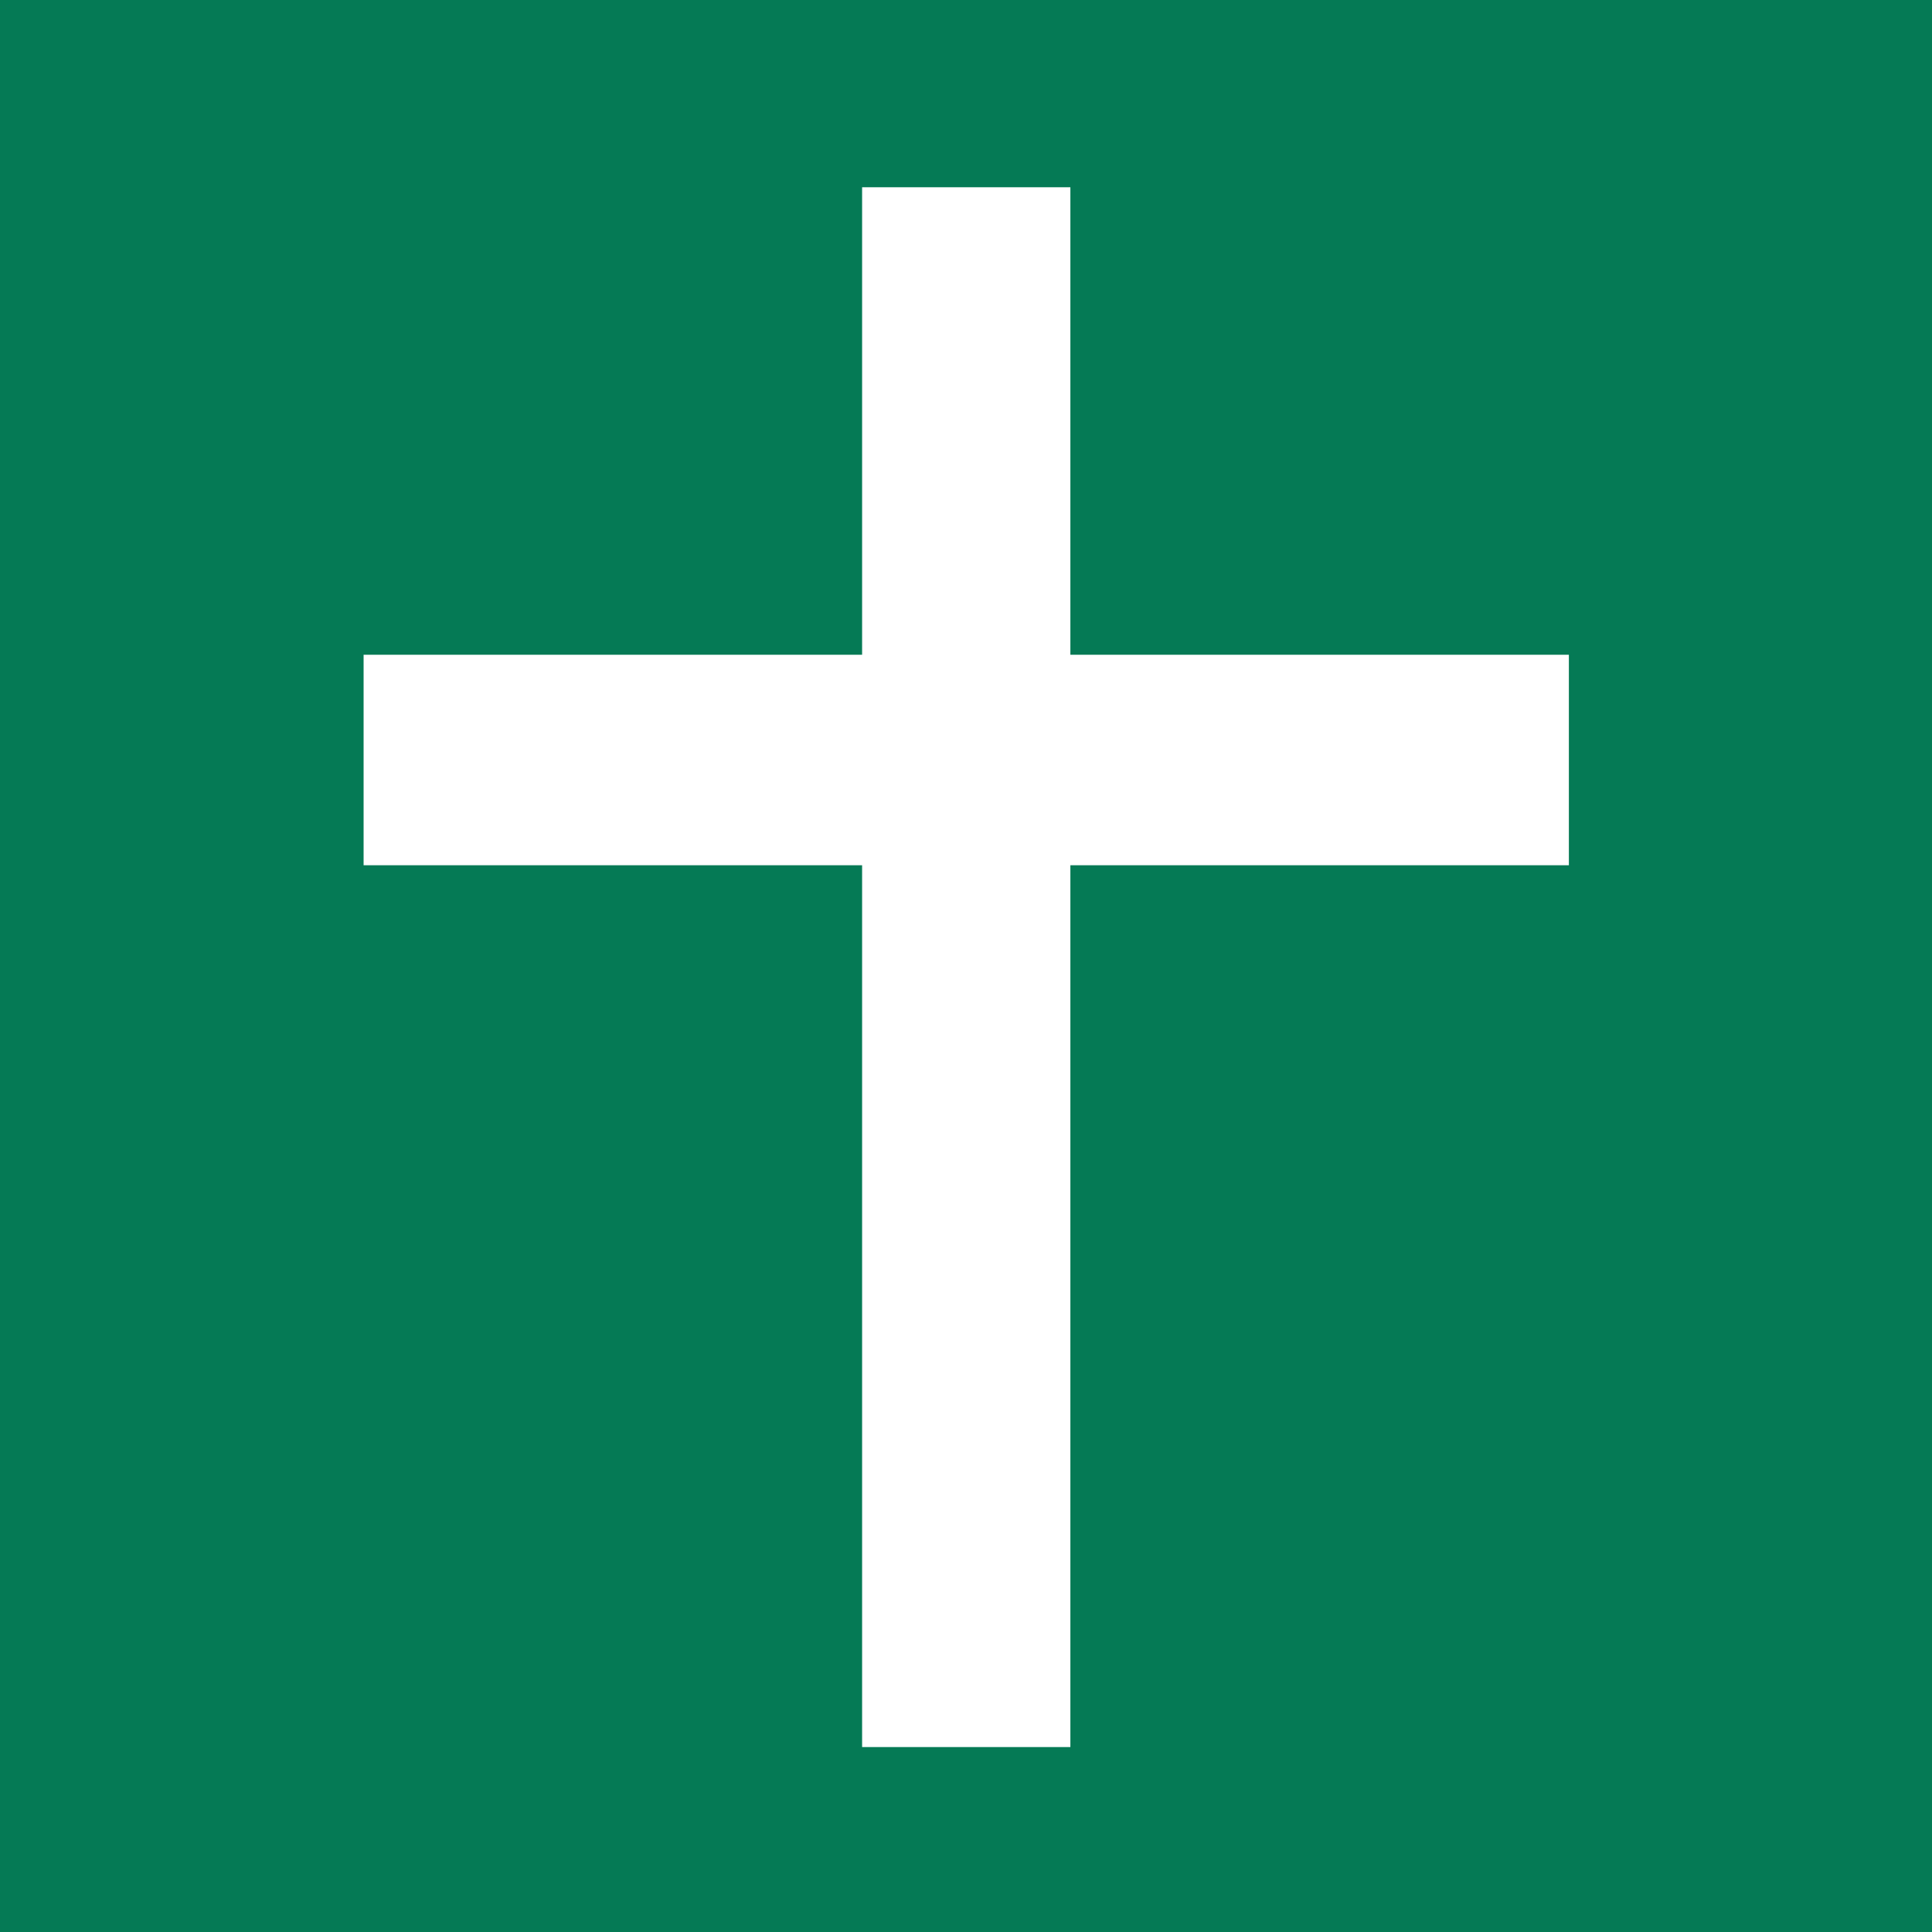 <svg xmlns="http://www.w3.org/2000/svg" viewBox="0 0 400 400"><defs><style>.cls-1{fill:#057a55;}.cls-2{fill:#fff;}</style></defs><rect class="cls-1" width="400" height="400"/><polygon class="cls-2" points="324.82 135.56 221.61 135.56 221.61 38.77 178.49 38.77 178.49 135.56 75.28 135.56 75.28 179.14 178.49 179.14 178.49 361.71 221.61 361.71 221.61 179.14 324.82 179.14 324.82 135.56"/></svg>